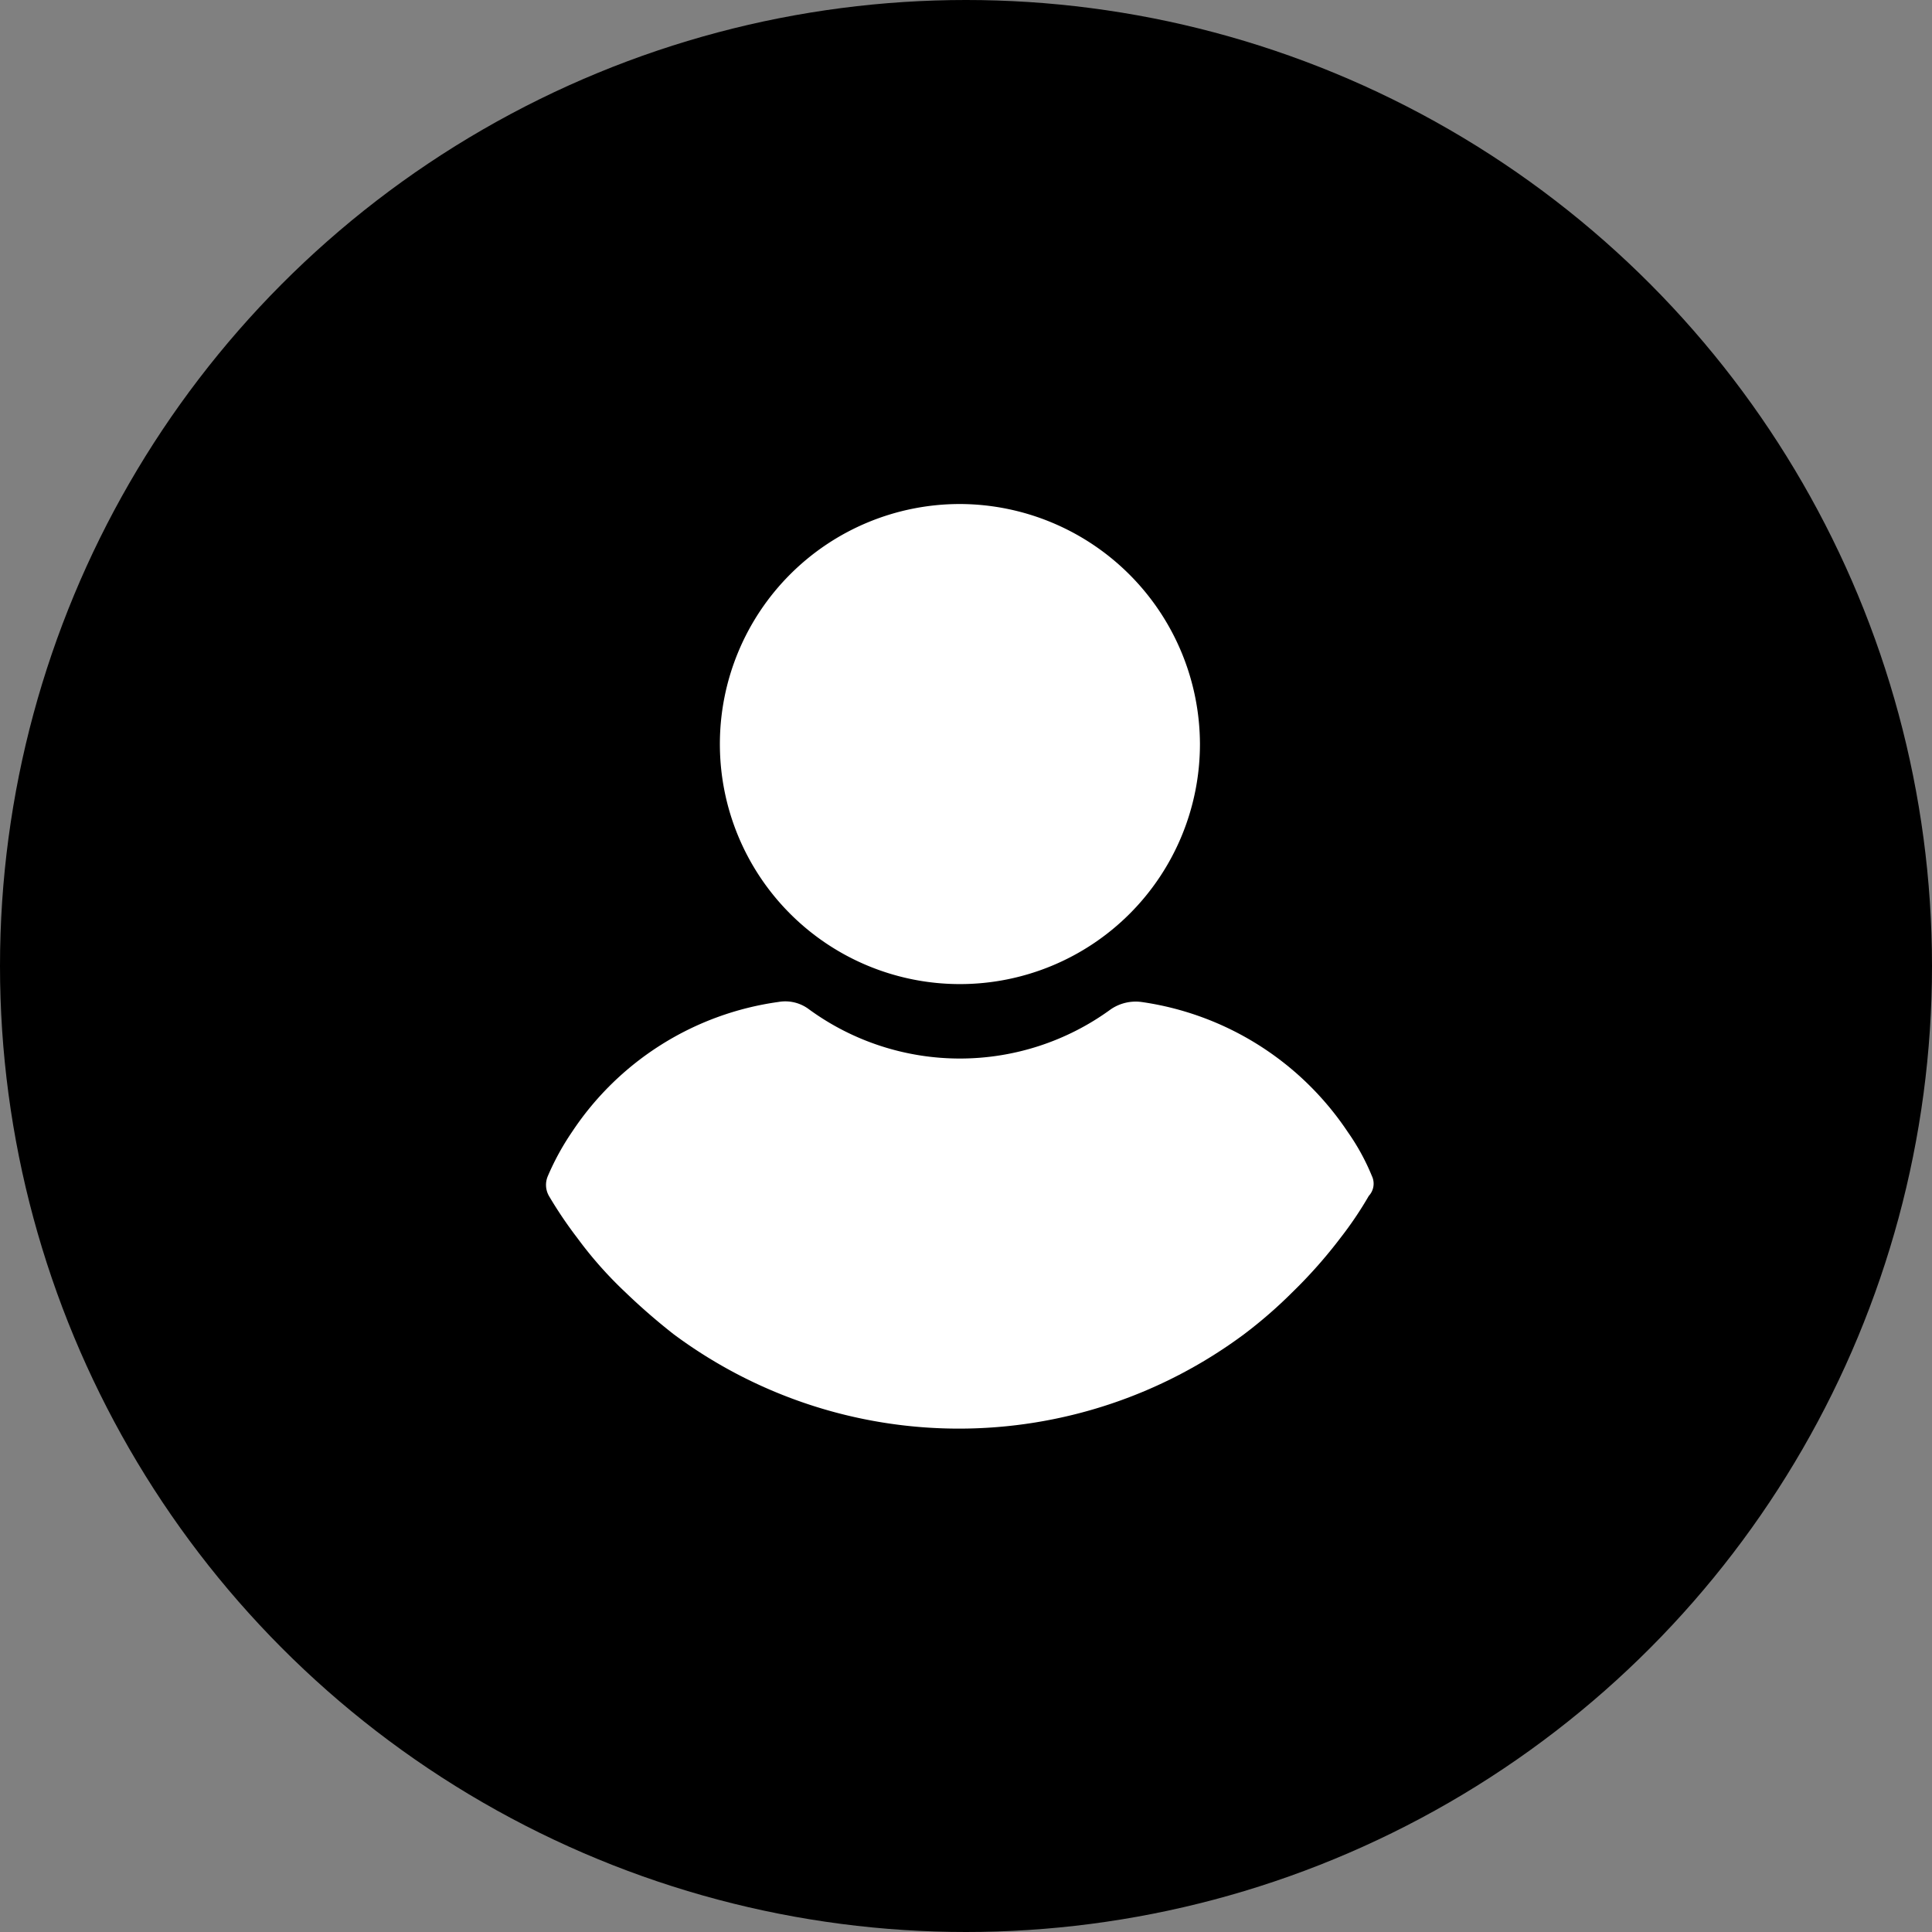 <svg xmlns="http://www.w3.org/2000/svg" width="33" height="33" viewBox="0 0 33 33">
  <rect x="0" y="0" width="33" height="33" fill="#808080" stroke="none"/>
  <g id="Group_5" data-name="Group 5" transform="translate(-1294 -26)">
    <circle id="Ellipse_1" data-name="Ellipse 1" cx="16.5" cy="16.5" r="16.5" transform="translate(1294 26)"/>
    <g id="user" transform="translate(1303.326 34.609)">
      <g id="Group_2" data-name="Group 2" transform="translate(2.969)">
        <g id="Group_1" data-name="Group 1">
          <path id="Path_1" data-name="Path 1" d="M114.892,0a4.1,4.1,0,1,0,4.1,4.1A4.112,4.112,0,0,0,114.892,0Z" transform="translate(-110.791 0)" fill="#fff"/>
        </g>
      </g>
      <g id="Group_4" data-name="Group 4" transform="translate(0 8.495)">
        <g id="Group_3" data-name="Group 3" transform="translate(0)">
          <path id="Path_2" data-name="Path 2" d="M38.272,250.824a3.823,3.823,0,0,0-.412-.752,5.1,5.1,0,0,0-3.528-2.221.755.755,0,0,0-.519.125,4.371,4.371,0,0,1-5.157,0,.672.672,0,0,0-.519-.125,5.06,5.06,0,0,0-3.528,2.221,4.407,4.407,0,0,0-.412.752.381.381,0,0,0,.018.34,7.143,7.143,0,0,0,.483.716,6.806,6.806,0,0,0,.824.931,10.736,10.736,0,0,0,.824.716,8.166,8.166,0,0,0,9.742,0,7.875,7.875,0,0,0,.824-.716,8.269,8.269,0,0,0,.824-.931,6.278,6.278,0,0,0,.483-.716A.306.306,0,0,0,38.272,250.824Z" transform="translate(-24.165 -247.841)" fill="#fff"/>
        </g>
      </g>
    </g>
  </g>
</svg>
